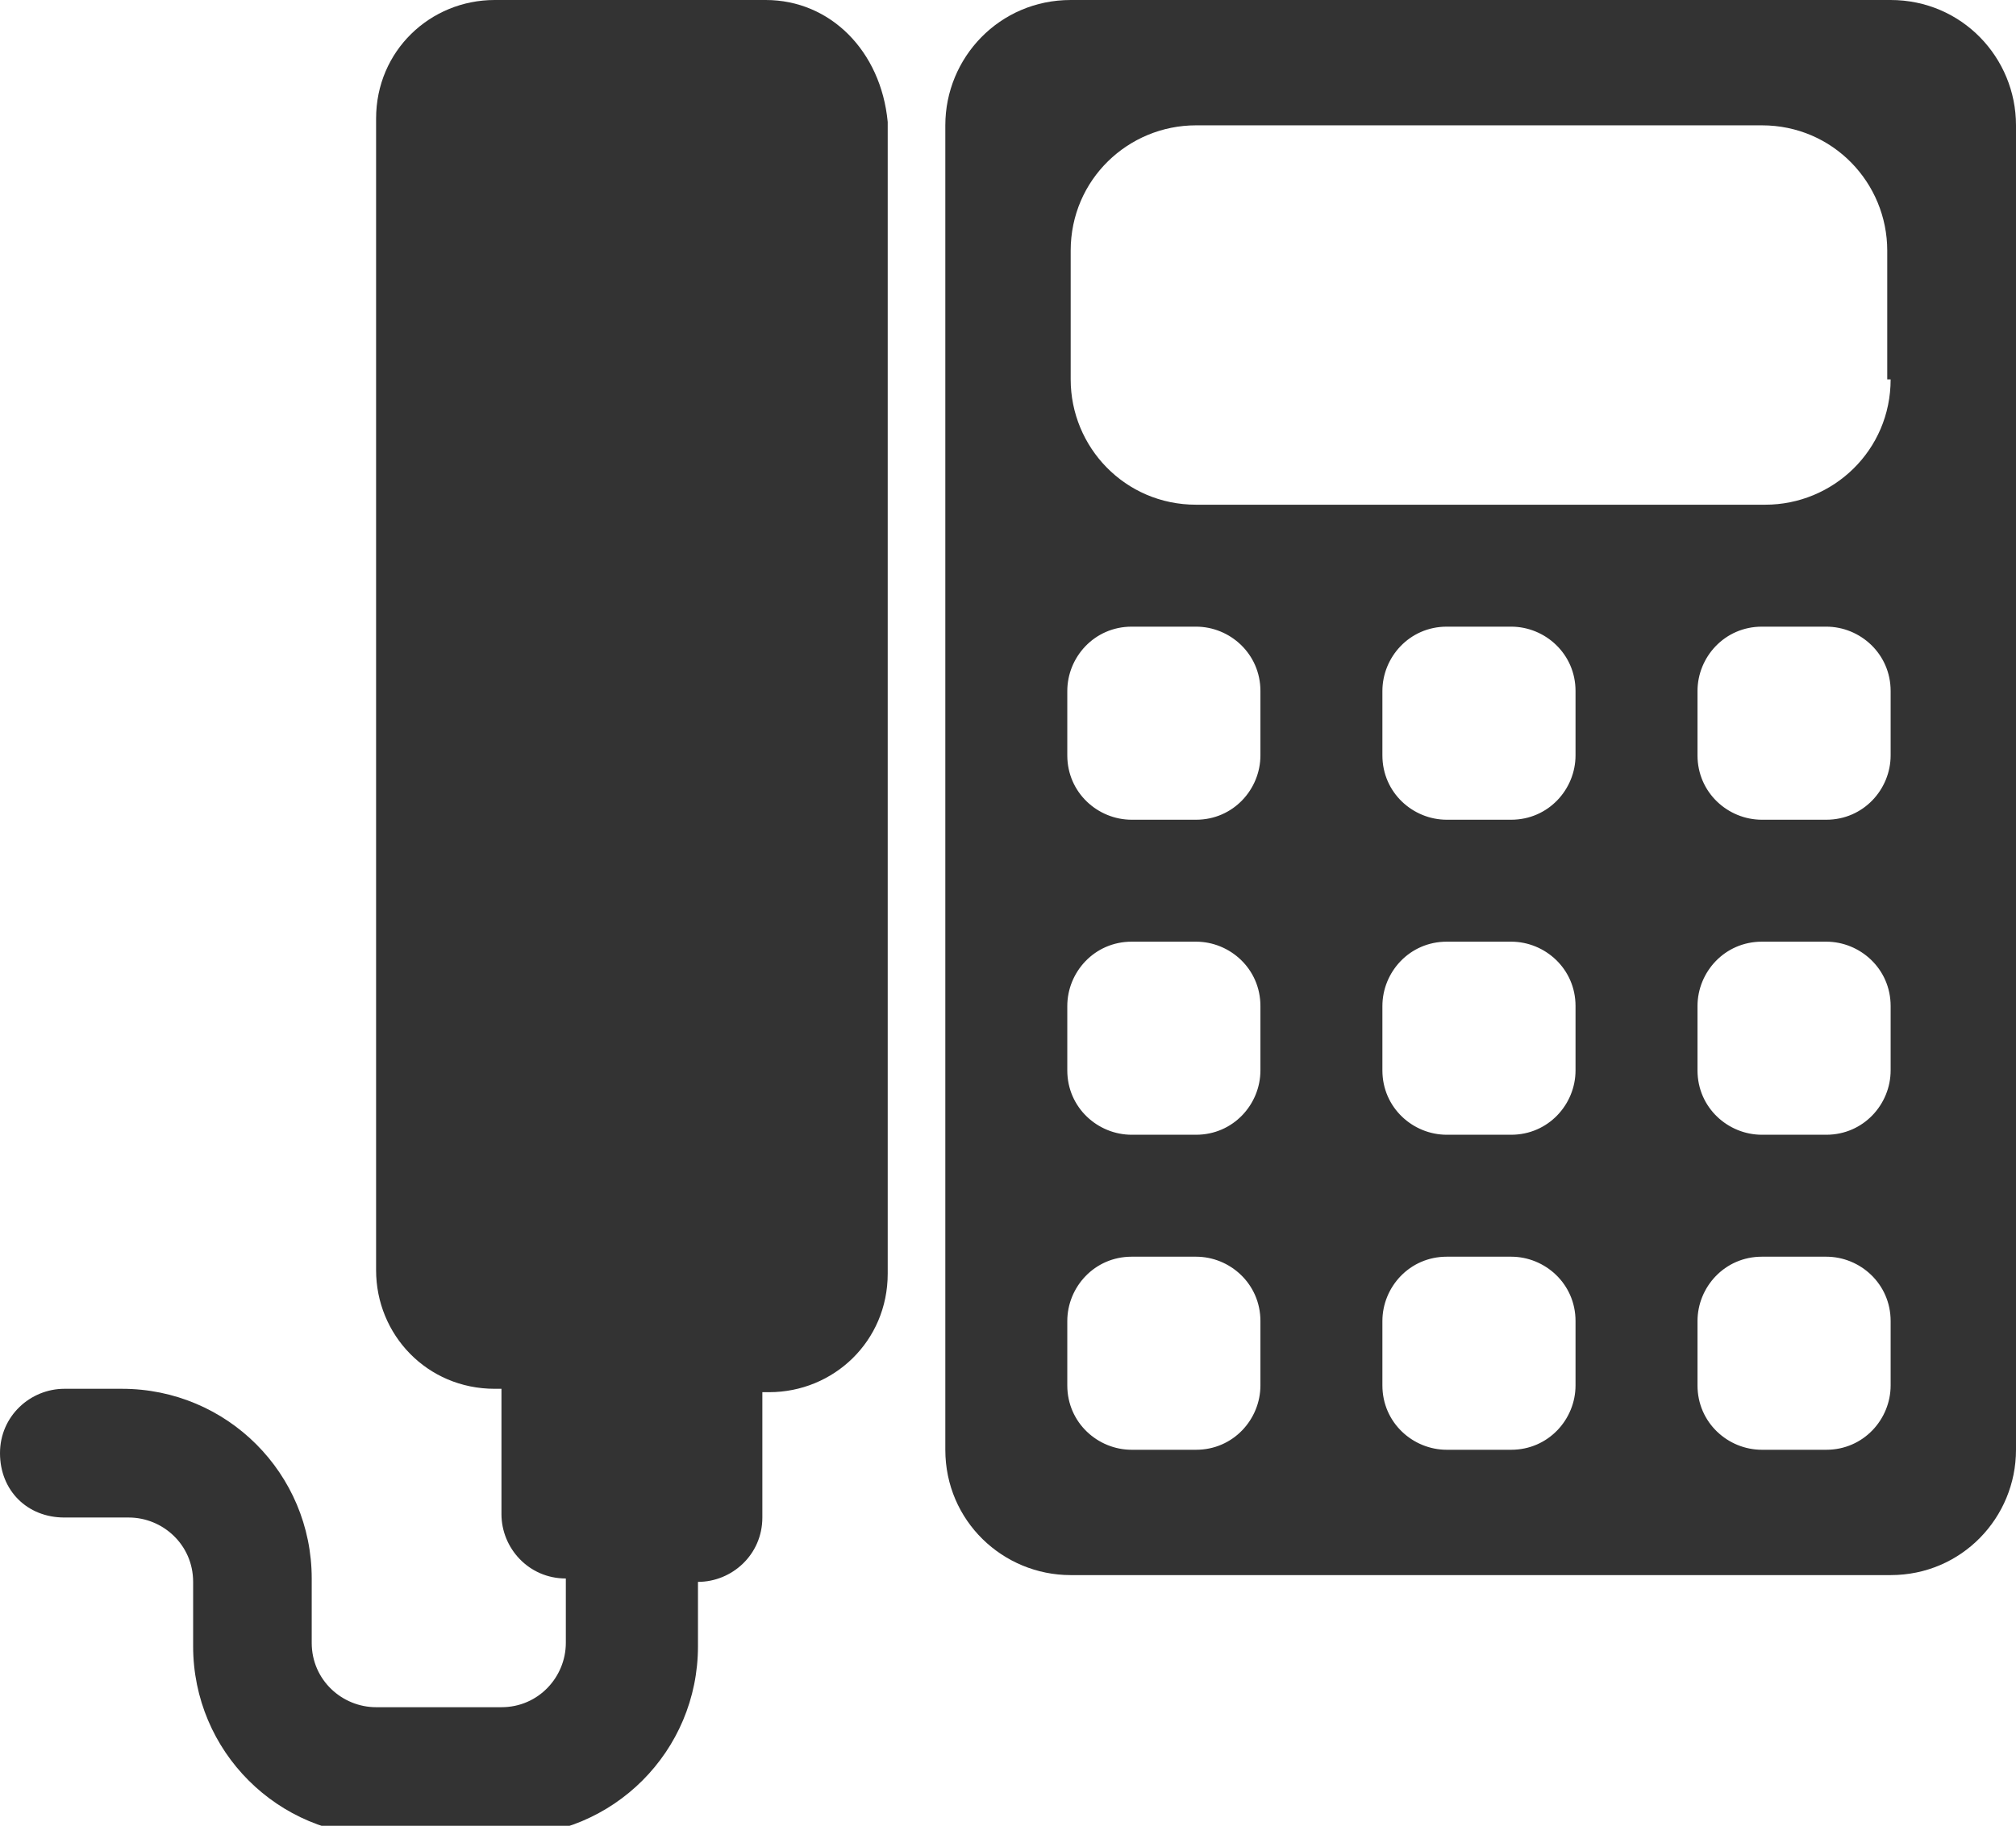 <?xml version="1.0" encoding="utf-8"?>
<!-- Generator: Adobe Illustrator 24.3.0, SVG Export Plug-In . SVG Version: 6.00 Build 0)  -->
<svg version="1.1" id="圖層_1" xmlns="http://www.w3.org/2000/svg" xmlns:xlink="http://www.w3.org/1999/xlink" x="0px" y="0px"
	 viewBox="0 0 59.5 53.9" style="enable-background:new 0 0 59.5 53.9;" xml:space="preserve">
<style type="text/css">
	.st0{fill:#333333;}
</style>
<g id="fax">
	<path class="st0" d="M22.6,0h-8c-1.9,0-3.5,1.5-3.5,3.5v34c0,1.9,1.5,3.5,3.5,3.5h2.1v0h-1.9v3.7c0,1,0.8,1.9,1.9,1.9v1.9
		c0,1-0.8,1.9-1.9,1.9h-3.7c-1,0-1.9-0.8-1.9-1.9v-1.9c0-3.1-2.5-5.6-5.6-5.6H1.9c-1,0-1.9,0.8-1.9,1.9s0.8,1.9,1.9,1.9h1.9
		c1,0,1.9,0.8,1.9,1.9v1.9c0,3.1,2.5,5.6,5.6,5.6h3.7c3.1,0,5.6-2.5,5.6-5.6v-1.9h0c1,0,1.9-0.8,1.9-1.9v-3.7h-1.9v0h2.1
		c1.9,0,3.5-1.5,3.5-3.5v-34C26,1.5,24.5,0,22.6,0z"/>
	<path class="st0" d="M55.8,0H31.6c-2.1,0-3.7,1.7-3.7,3.7v39.1c0,2.1,1.7,3.7,3.7,3.7h24.2c2.1,0,3.7-1.7,3.7-3.7V3.7
		C59.5,1.7,57.9,0,55.8,0z M37.2,40.9c0,1-0.8,1.9-1.9,1.9h-1.9c-1,0-1.9-0.8-1.9-1.9v-1.9c0-1,0.8-1.9,1.9-1.9h1.9
		c1,0,1.9,0.8,1.9,1.9V40.9z M37.2,31.6c0,1-0.8,1.9-1.9,1.9h-1.9c-1,0-1.9-0.8-1.9-1.9v-1.9c0-1,0.8-1.9,1.9-1.9h1.9
		c1,0,1.9,0.8,1.9,1.9V31.6z M37.2,22.3c0,1-0.8,1.9-1.9,1.9h-1.9c-1,0-1.9-0.8-1.9-1.9v-1.9c0-1,0.8-1.9,1.9-1.9h1.9
		c1,0,1.9,0.8,1.9,1.9V22.3z M46.5,40.9c0,1-0.8,1.9-1.9,1.9h-1.9c-1,0-1.9-0.8-1.9-1.9v-1.9c0-1,0.8-1.9,1.9-1.9h1.9
		c1,0,1.9,0.8,1.9,1.9V40.9z M46.5,31.6c0,1-0.8,1.9-1.9,1.9h-1.9c-1,0-1.9-0.8-1.9-1.9v-1.9c0-1,0.8-1.9,1.9-1.9h1.9
		c1,0,1.9,0.8,1.9,1.9V31.6z M46.5,22.3c0,1-0.8,1.9-1.9,1.9h-1.9c-1,0-1.9-0.8-1.9-1.9v-1.9c0-1,0.8-1.9,1.9-1.9h1.9
		c1,0,1.9,0.8,1.9,1.9V22.3z M55.8,40.9c0,1-0.8,1.9-1.9,1.9h-1.9c-1,0-1.9-0.8-1.9-1.9v-1.9c0-1,0.8-1.9,1.9-1.9h1.9
		c1,0,1.9,0.8,1.9,1.9V40.9z M55.8,31.6c0,1-0.8,1.9-1.9,1.9h-1.9c-1,0-1.9-0.8-1.9-1.9v-1.9c0-1,0.8-1.9,1.9-1.9h1.9
		c1,0,1.9,0.8,1.9,1.9V31.6z M55.8,22.3c0,1-0.8,1.9-1.9,1.9h-1.9c-1,0-1.9-0.8-1.9-1.9v-1.9c0-1,0.8-1.9,1.9-1.9h1.9
		c1,0,1.9,0.8,1.9,1.9V22.3z M55.8,11.2c0,2.1-1.7,3.7-3.7,3.7H35.3c-2.1,0-3.7-1.7-3.7-3.7V7.4c0-2.1,1.7-3.7,3.7-3.7h16.7
		c2.1,0,3.7,1.7,3.7,3.7V11.2z"/>
</g>
<g id="Layer_1">
</g>
</svg>
